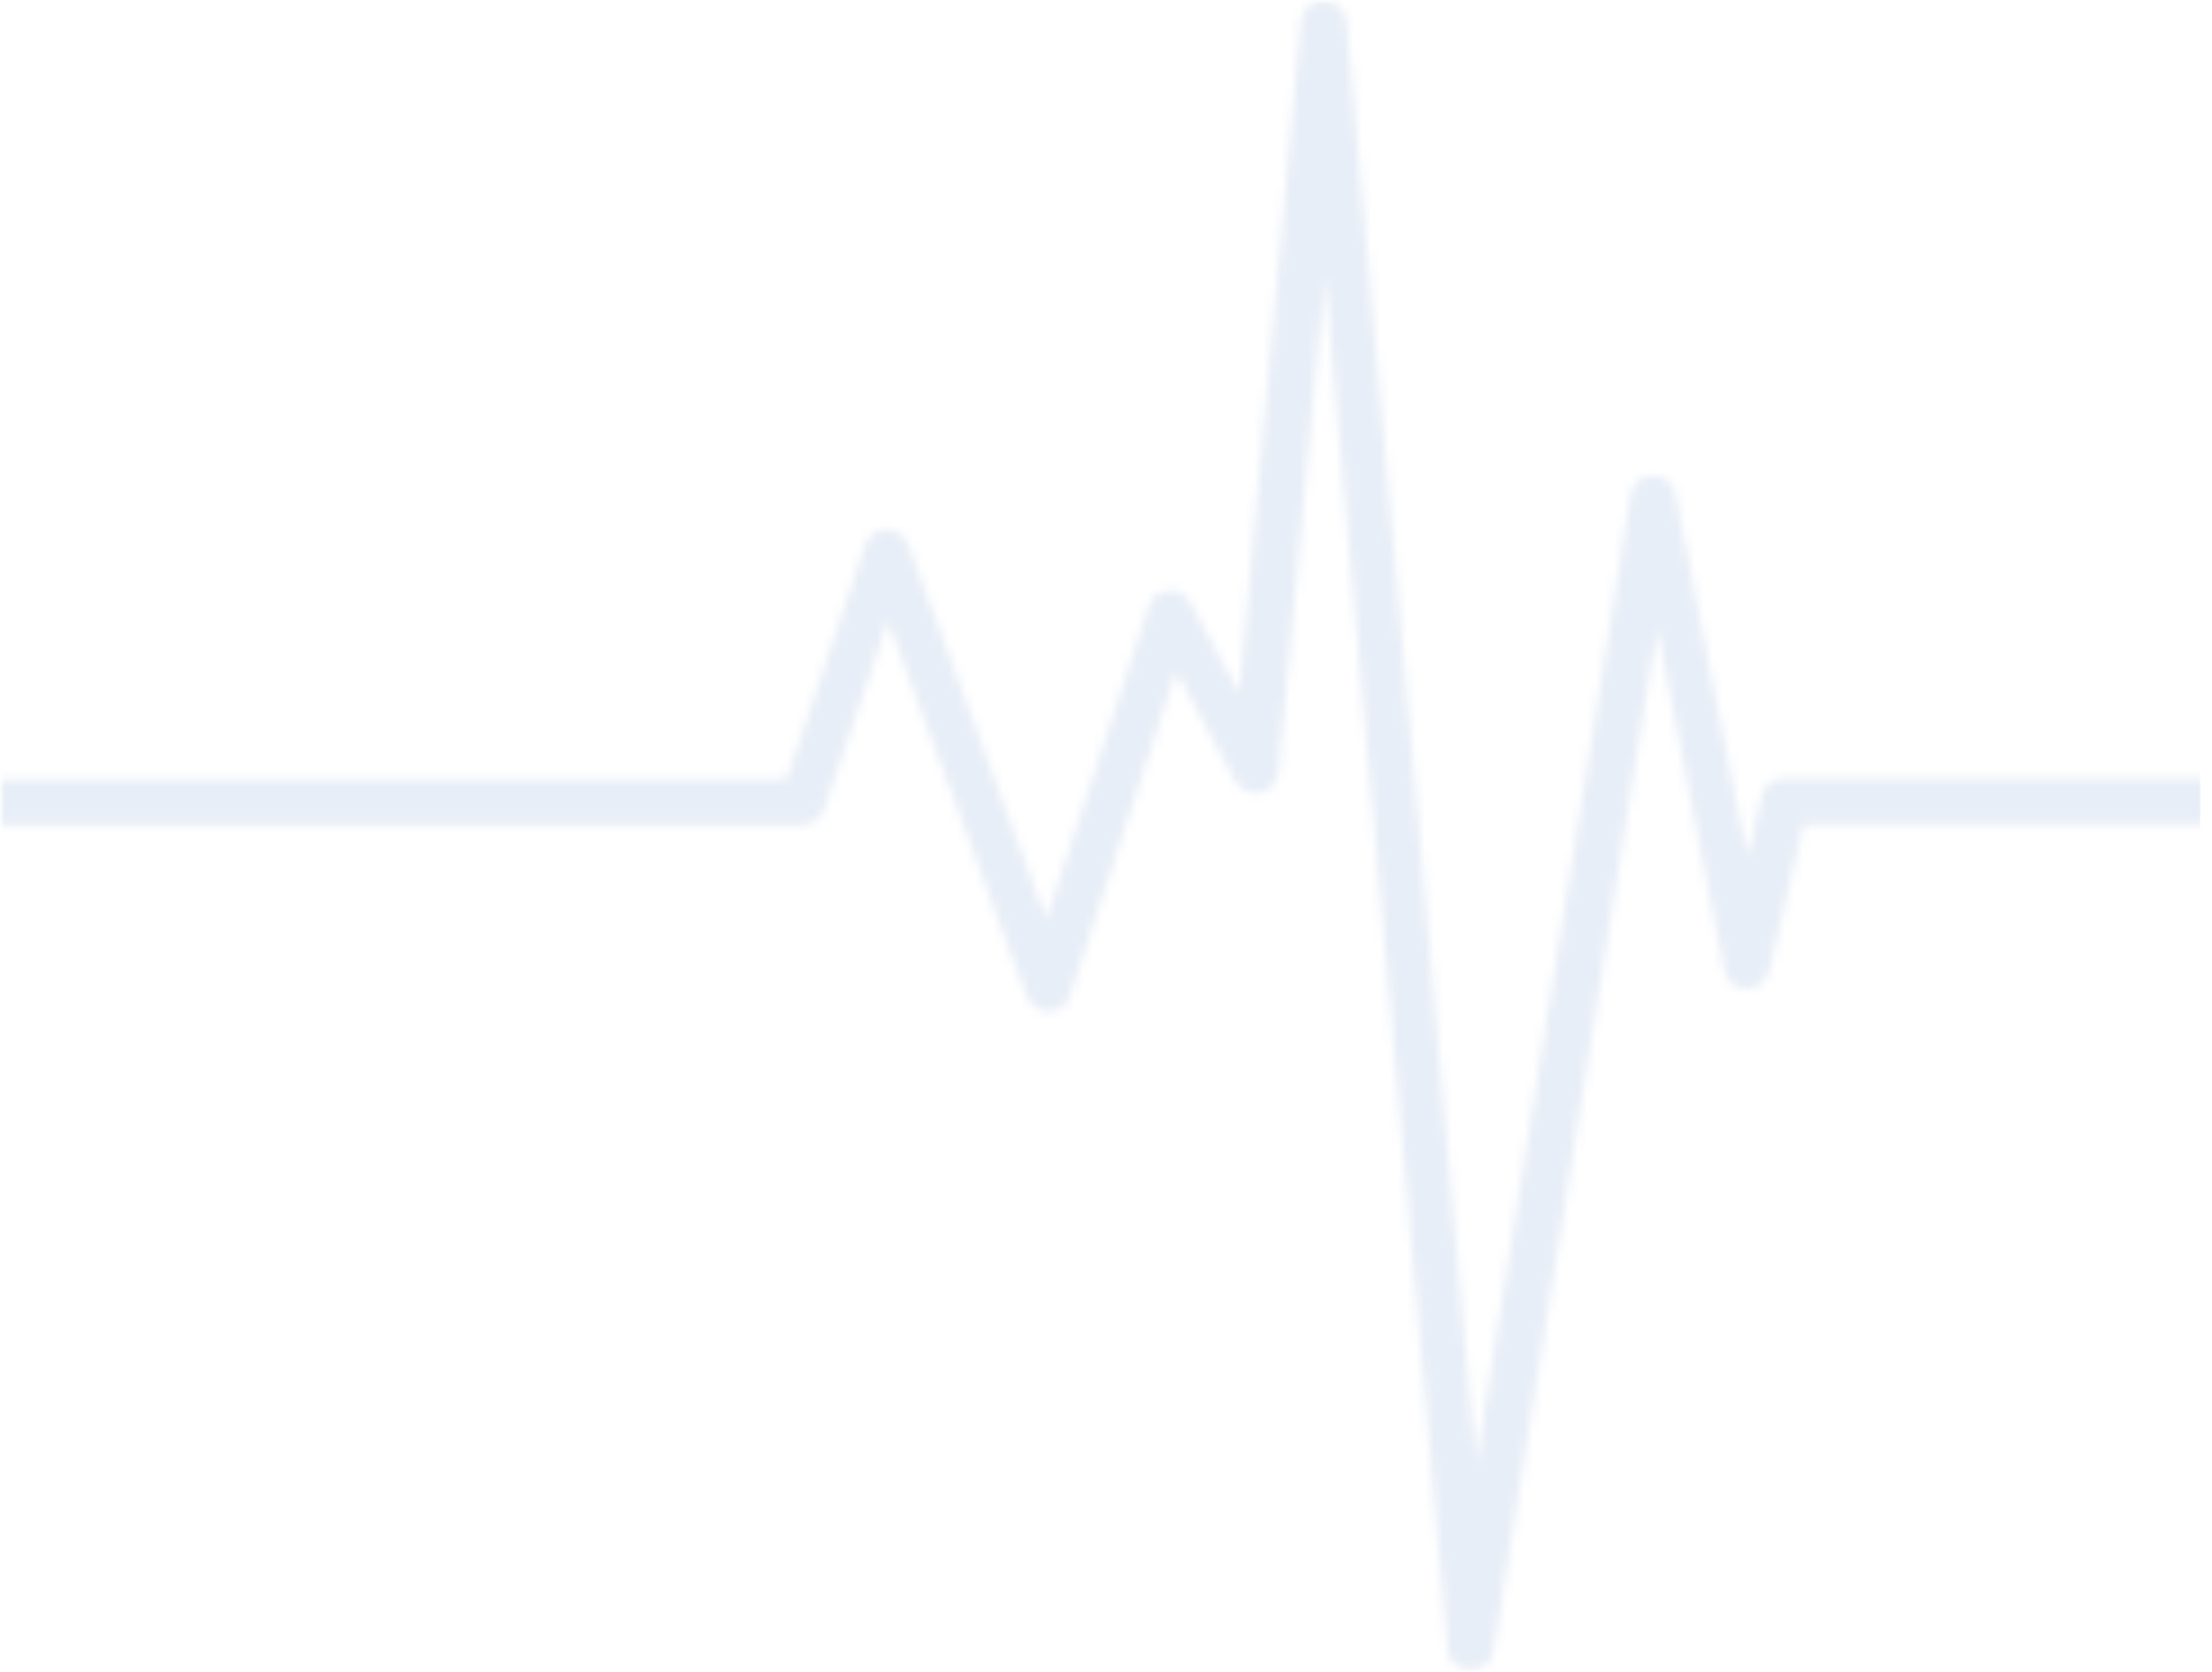 <svg xmlns="http://www.w3.org/2000/svg" width="246" height="186" viewBox="0 0 246 186" fill="none"><mask id="mask0_58_6036" style="mask-type:luminance" maskUnits="userSpaceOnUse" x="0" y="0" width="246" height="186"><path d="M0 0H245.201V185.889H0V0Z" fill="white"></path></mask><g mask="url(#mask0_58_6036)"><mask id="mask1_58_6036" style="mask-type:luminance" maskUnits="userSpaceOnUse" x="-1" y="0" width="247" height="186"><path d="M245.036 89.154V86.593H198.337C197.16 86.593 196.073 87.382 195.88 88.559L194.301 95.245L186.349 54.949C186.156 53.773 185.068 52.879 183.788 52.879C182.507 52.879 181.524 53.773 181.331 55.038L164.131 162.688L149.776 2.353C149.582 0.983 148.495 0 147.215 0C145.949 0 144.758 0.983 144.668 2.353L137.788 77.063L132.383 67.041C131.891 66.147 130.909 65.567 129.926 65.656C128.943 65.76 128.049 66.445 127.752 67.428L116.36 102.229L101.022 60.548C100.62 59.565 99.637 58.88 98.565 58.88C97.478 58.88 96.495 59.565 96.197 60.653L87.456 86.697H-0.001V91.805H89.228C90.3 91.805 91.283 91.12 91.685 90.033L98.758 69.096L114.186 110.881C114.588 111.864 115.571 112.549 116.553 112.549H116.643C117.73 112.549 118.713 111.864 119.01 110.777L130.804 74.71L137.386 86.891C137.878 87.874 139.069 88.365 140.141 88.172C141.228 87.978 142.107 86.995 142.211 85.908L147.319 30.765L160.989 183.521C161.078 184.802 162.166 185.784 163.446 185.889H163.536C164.816 185.889 165.903 184.995 166.097 183.729L184.279 69.989L191.755 107.932C191.948 109.109 193.035 110.002 194.212 110.002C195.388 110.002 196.475 109.213 196.773 108.037L200.6 91.716H245.229L245.036 89.154Z" fill="white"></path></mask><g mask="url(#mask1_58_6036)"><path d="M-0.001 0H244.708V185.889H-0.001V0Z" fill="#004AAD" fill-opacity="0.09"></path></g></g></svg>